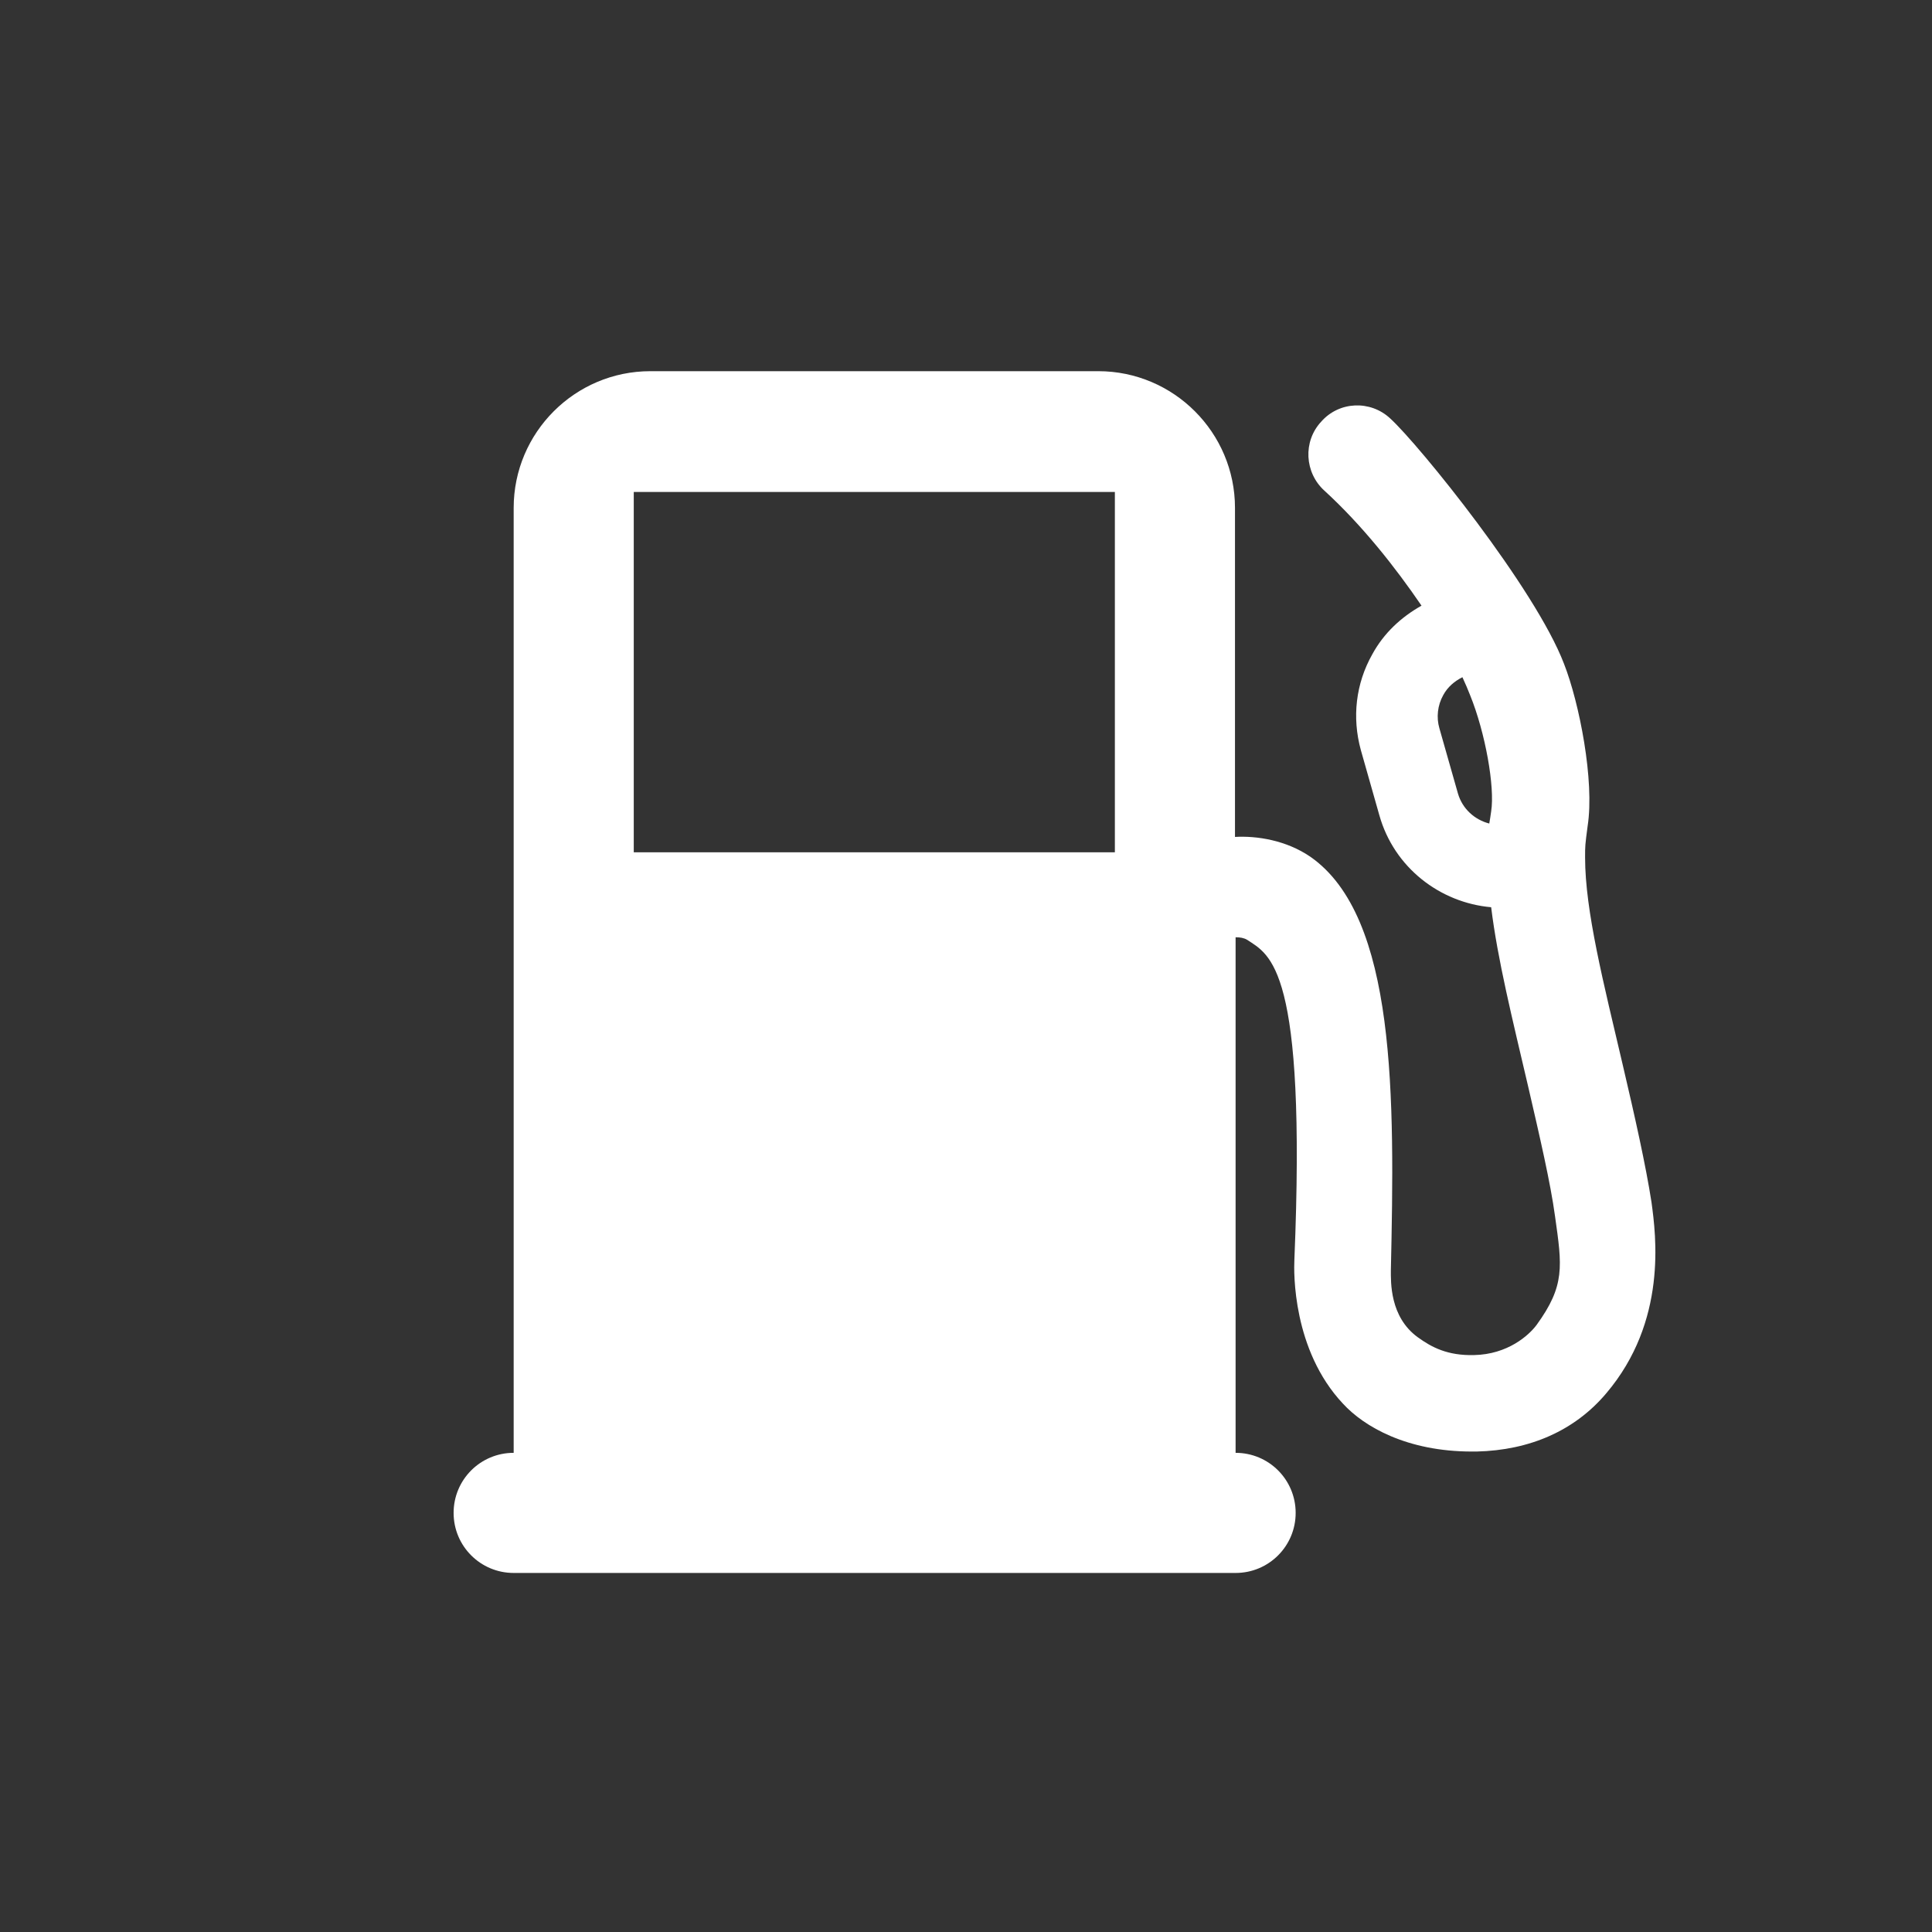 <?xml version="1.0"?>
<svg xmlns="http://www.w3.org/2000/svg" xmlns:xlink="http://www.w3.org/1999/xlink" width="57" height="57" xml:space="preserve" overflow="hidden">
  <rect width="100%" height="100%" fill="#333333" stroke="none"/>
  <defs>
    <clipPath id="clip0">
      <rect x="809" y="334" width="57" height="57"/>
    </clipPath>
  </defs>
  <g clip-path="url(#clip0)" transform="translate(-809 -334)">
    <path d="M841.873 359.145 827.698 359.145 827.698 348.514 841.892 348.514 841.892 359.145ZM852.994 357.938C852.975 358.089 852.956 358.184 852.938 358.297 852.504 358.184 852.146 357.863 852.014 357.411L851.467 355.488C851.373 355.168 851.411 354.81 851.58 354.508 851.712 354.263 851.92 354.093 852.146 353.98 852.24 354.188 852.315 354.357 852.372 354.508 852.824 355.62 853.107 357.222 852.994 357.938M857.725 369.474C857.556 368.381 857.235 366.948 856.877 365.422 856.312 363.009 855.765 360.879 855.765 359.296 855.765 358.956 855.765 358.938 855.84 358.372 856.048 357.034 855.595 354.734 855.143 353.584 854.295 351.36 850.864 347.119 850.016 346.346 849.432 345.8 848.508 345.837 847.98 346.44 847.434 347.025 847.49 347.948 848.074 348.476 849.187 349.494 850.167 350.738 850.939 351.869 850.336 352.208 849.827 352.68 849.488 353.302 848.998 354.169 848.885 355.168 849.149 356.129L849.695 358.052C850.129 359.597 851.486 360.634 852.994 360.766 853.183 362.311 853.616 364.046 854.087 366.062 854.427 367.533 854.747 368.909 854.879 369.889 855.086 371.359 855.181 371.925 854.332 373.093 854.106 373.395 853.484 373.96 852.485 373.979 851.712 373.998 851.241 373.753 850.826 373.451 849.997 372.848 850.035 371.812 850.035 371.472 850.148 366.364 850.204 361.049 847.66 359.277 846.943 358.787 846.076 358.655 845.436 358.692L845.436 348.985C845.436 346.761 843.626 344.951 841.402 344.951L828.188 344.951C825.964 344.951 824.155 346.761 824.155 348.985L824.155 376.863 824.155 376.863C823.175 376.863 822.383 377.655 822.383 378.635 822.383 379.615 823.175 380.407 824.155 380.407L824.249 380.407C824.249 380.407 824.268 380.407 824.268 380.407L845.153 380.407C845.153 380.407 845.172 380.407 845.172 380.407L845.454 380.407C846.435 380.407 847.226 379.615 847.226 378.635 847.226 377.655 846.435 376.863 845.454 376.863L845.454 376.863 845.454 361.652C845.586 361.652 845.699 361.671 845.794 361.727 846.472 362.18 847.547 362.519 847.188 371.171 847.17 371.529 847.132 373.828 848.621 375.412 849.243 376.09 850.506 376.825 852.429 376.825 852.466 376.825 852.523 376.825 852.561 376.825 854.144 376.788 855.463 376.203 856.387 375.11 858.196 372.98 857.857 370.454 857.725 369.474" fill="#FFFFFF"/>
  </g>
</svg>
